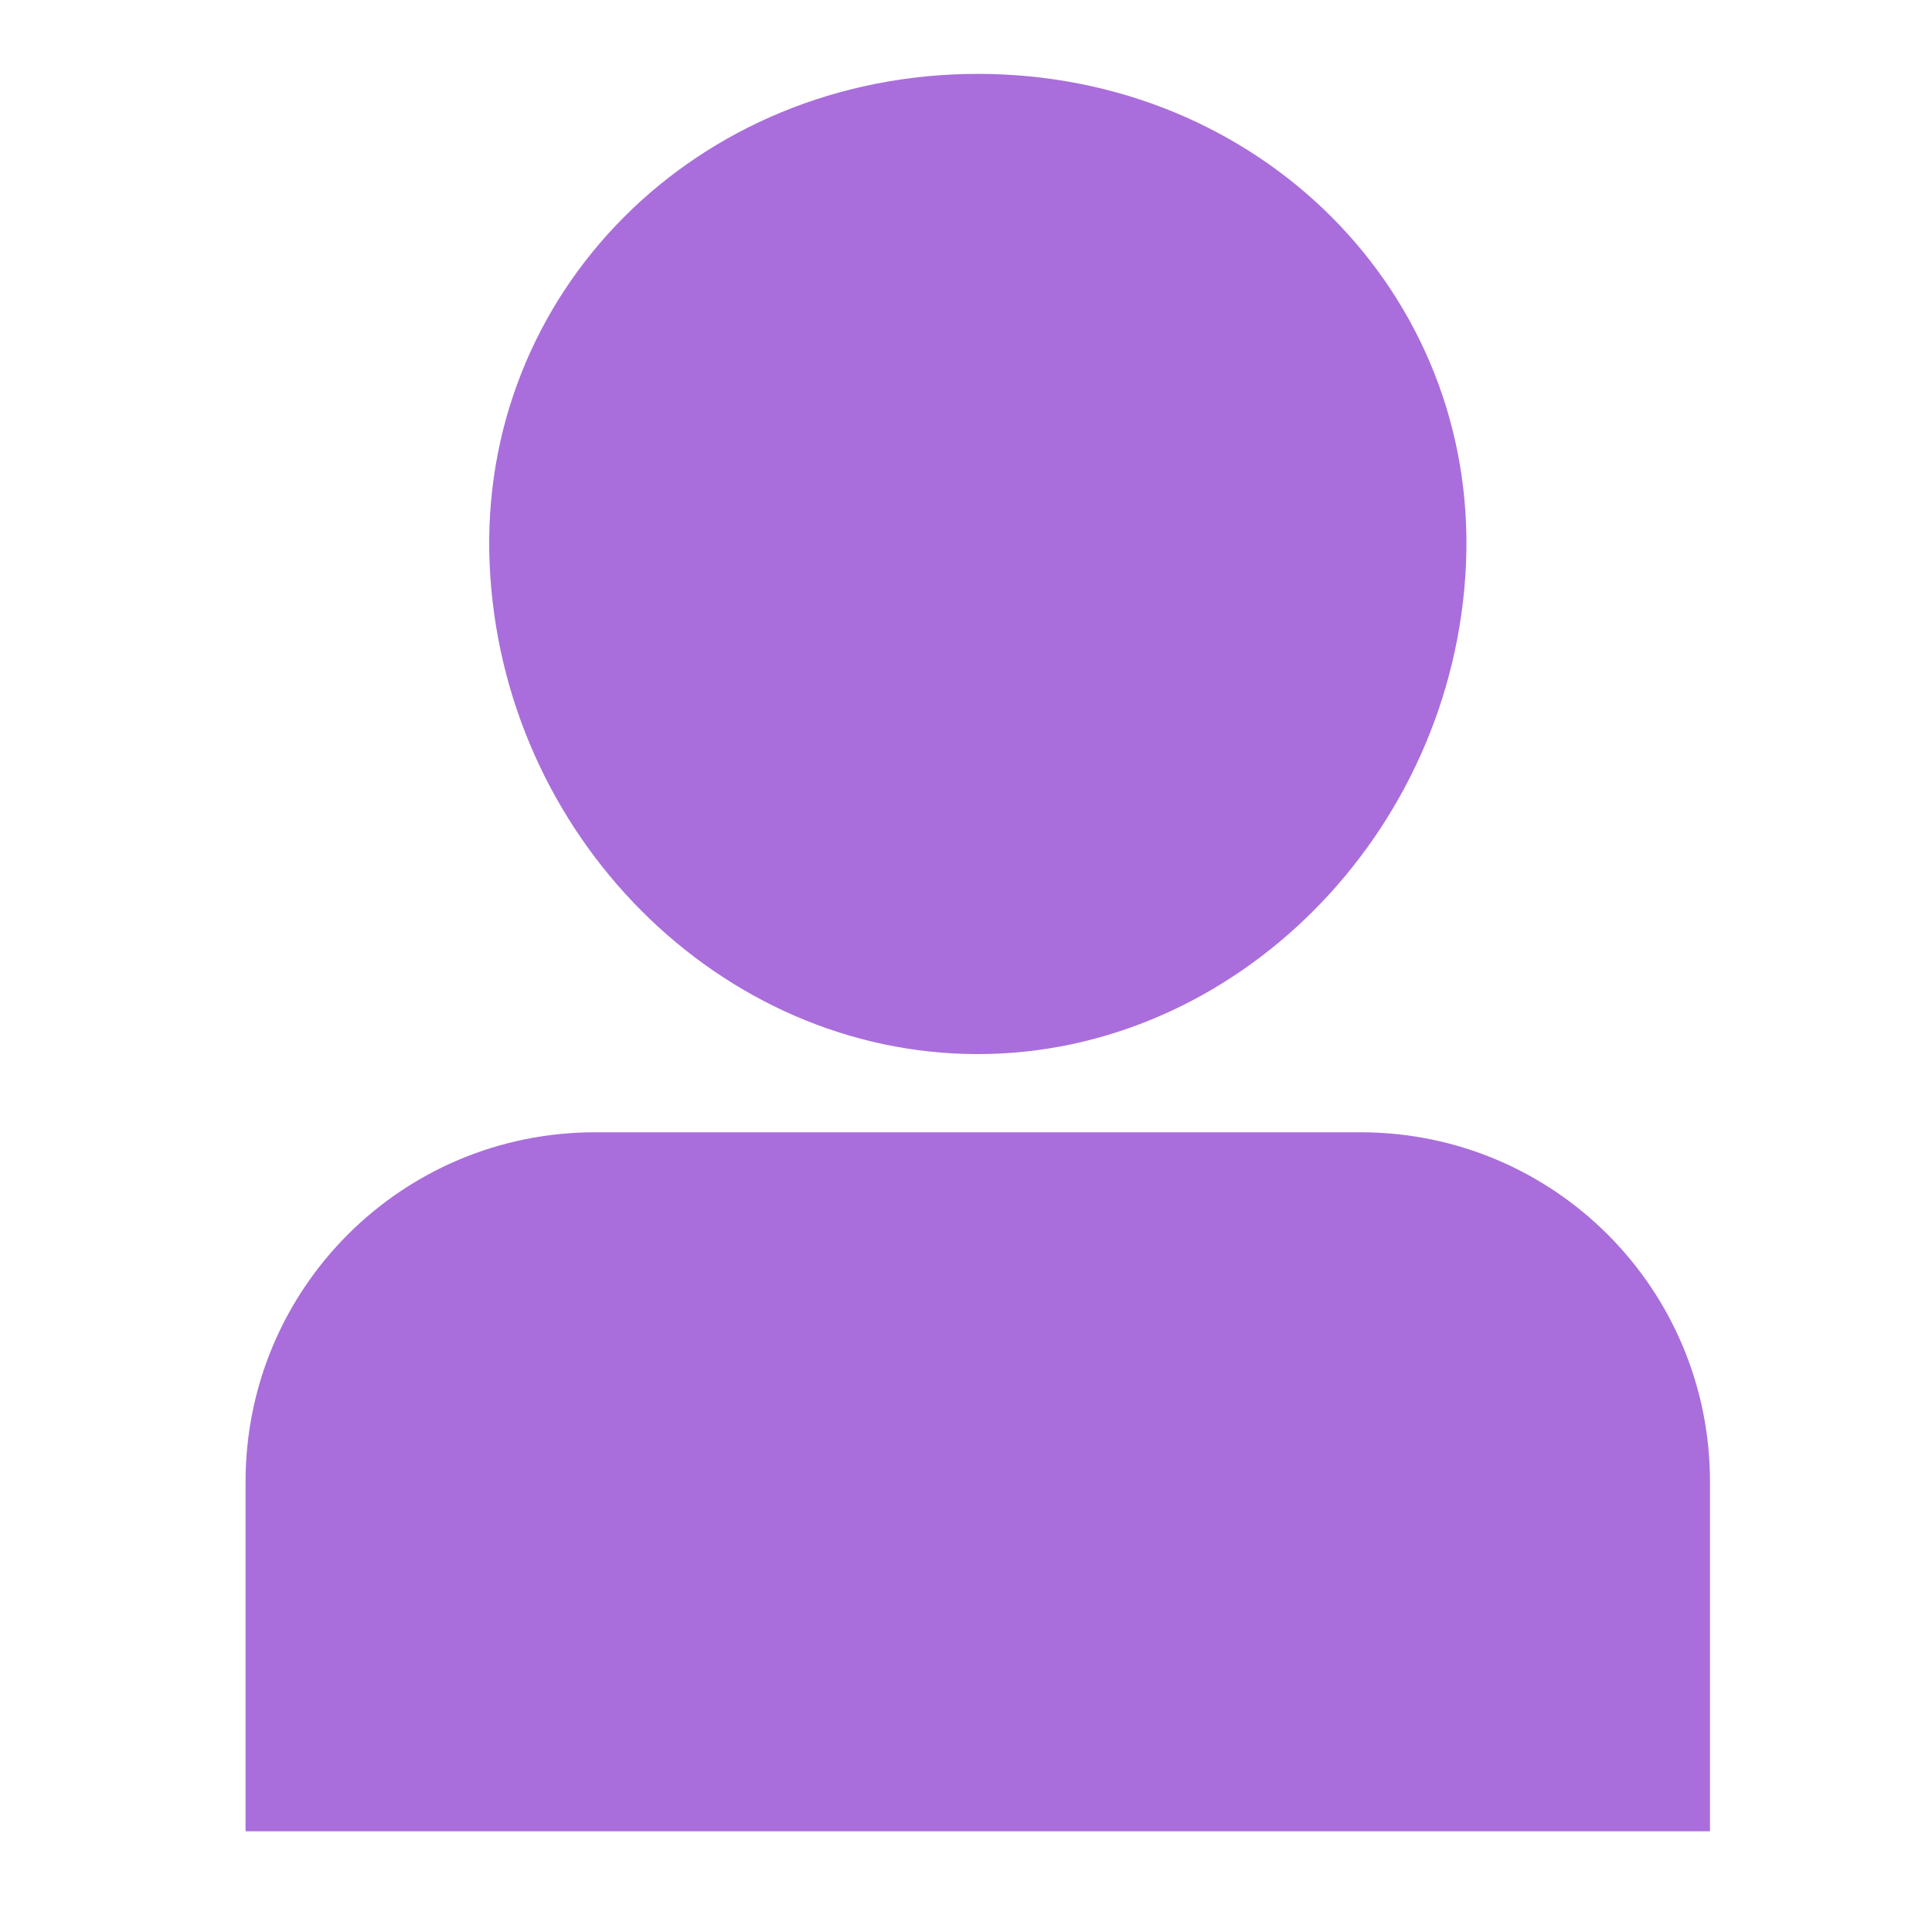 <?xml version="1.0" encoding="utf-8"?>
<!-- Generator: Adobe Illustrator 17.0.0, SVG Export Plug-In . SVG Version: 6.00 Build 0)  -->
<!DOCTYPE svg PUBLIC "-//W3C//DTD SVG 1.1//EN" "http://www.w3.org/Graphics/SVG/1.1/DTD/svg11.dtd">
<svg version="1.1" id="Capa_1" xmlns="http://www.w3.org/2000/svg" xmlns:xlink="http://www.w3.org/1999/xlink" x="0px" y="0px"
	 width="283.46px" height="283.46px" viewBox="0 0 283.46 283.46" enable-background="new 0 0 283.46 283.46" xml:space="preserve">
<path fill="#A96EDB" d="M215.089,82.747c1.722-39.819-30.366-71.907-71.624-71.907S70.132,42.927,71.839,82.747
	c1.722,39.819,33.809,71.907,71.624,71.907S213.367,122.284,215.089,82.747z M36.028,217.404c0-28.361,22.916-51.277,51.277-51.277
	h112.304c28.361,0,51.277,22.916,51.277,51.277v51.277H36.028V217.404z"/>
</svg>
